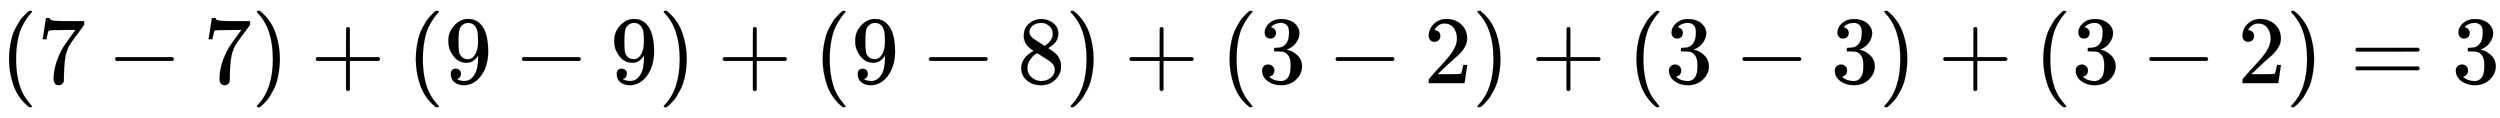 <svg xmlns:xlink="http://www.w3.org/1999/xlink" width="60.311ex" height="2.843ex" style="vertical-align: -0.838ex;" viewBox="0 -863.1 25966.9 1223.9" role="img" focusable="false" xmlns="http://www.w3.org/2000/svg" aria-labelledby="MathJax-SVG-1-Title"><title id="MathJax-SVG-1-Title">left-parenthesis 7 minus 7 right-parenthesis plus left-parenthesis 9 minus 9 right-parenthesis plus left-parenthesis 9 minus 8 right-parenthesis plus left-parenthesis 3 minus 2 right-parenthesis plus left-parenthesis 3 minus 3 right-parenthesis plus left-parenthesis 3 minus 2 right-parenthesis equals 3</title><defs aria-hidden="true"><path stroke-width="1" id="E1-MJMAIN-28" d="M94 250Q94 319 104 381T127 488T164 576T202 643T244 695T277 729T302 750H315H319Q333 750 333 741Q333 738 316 720T275 667T226 581T184 443T167 250T184 58T225 -81T274 -167T316 -220T333 -241Q333 -250 318 -250H315H302L274 -226Q180 -141 137 -14T94 250Z"></path><path stroke-width="1" id="E1-MJMAIN-37" d="M55 458Q56 460 72 567L88 674Q88 676 108 676H128V672Q128 662 143 655T195 646T364 644H485V605L417 512Q408 500 387 472T360 435T339 403T319 367T305 330T292 284T284 230T278 162T275 80Q275 66 275 52T274 28V19Q270 2 255 -10T221 -22Q210 -22 200 -19T179 0T168 40Q168 198 265 368Q285 400 349 489L395 552H302Q128 552 119 546Q113 543 108 522T98 479L95 458V455H55V458Z"></path><path stroke-width="1" id="E1-MJMAIN-2212" d="M84 237T84 250T98 270H679Q694 262 694 250T679 230H98Q84 237 84 250Z"></path><path stroke-width="1" id="E1-MJMAIN-29" d="M60 749L64 750Q69 750 74 750H86L114 726Q208 641 251 514T294 250Q294 182 284 119T261 12T224 -76T186 -143T145 -194T113 -227T90 -246Q87 -249 86 -250H74Q66 -250 63 -250T58 -247T55 -238Q56 -237 66 -225Q221 -64 221 250T66 725Q56 737 55 738Q55 746 60 749Z"></path><path stroke-width="1" id="E1-MJMAIN-2B" d="M56 237T56 250T70 270H369V420L370 570Q380 583 389 583Q402 583 409 568V270H707Q722 262 722 250T707 230H409V-68Q401 -82 391 -82H389H387Q375 -82 369 -68V230H70Q56 237 56 250Z"></path><path stroke-width="1" id="E1-MJMAIN-39" d="M352 287Q304 211 232 211Q154 211 104 270T44 396Q42 412 42 436V444Q42 537 111 606Q171 666 243 666Q245 666 249 666T257 665H261Q273 665 286 663T323 651T370 619T413 560Q456 472 456 334Q456 194 396 97Q361 41 312 10T208 -22Q147 -22 108 7T68 93T121 149Q143 149 158 135T173 96Q173 78 164 65T148 49T135 44L131 43Q131 41 138 37T164 27T206 22H212Q272 22 313 86Q352 142 352 280V287ZM244 248Q292 248 321 297T351 430Q351 508 343 542Q341 552 337 562T323 588T293 615T246 625Q208 625 181 598Q160 576 154 546T147 441Q147 358 152 329T172 282Q197 248 244 248Z"></path><path stroke-width="1" id="E1-MJMAIN-38" d="M70 417T70 494T124 618T248 666Q319 666 374 624T429 515Q429 485 418 459T392 417T361 389T335 371T324 363L338 354Q352 344 366 334T382 323Q457 264 457 174Q457 95 399 37T249 -22Q159 -22 101 29T43 155Q43 263 172 335L154 348Q133 361 127 368Q70 417 70 494ZM286 386L292 390Q298 394 301 396T311 403T323 413T334 425T345 438T355 454T364 471T369 491T371 513Q371 556 342 586T275 624Q268 625 242 625Q201 625 165 599T128 534Q128 511 141 492T167 463T217 431Q224 426 228 424L286 386ZM250 21Q308 21 350 55T392 137Q392 154 387 169T375 194T353 216T330 234T301 253T274 270Q260 279 244 289T218 306L210 311Q204 311 181 294T133 239T107 157Q107 98 150 60T250 21Z"></path><path stroke-width="1" id="E1-MJMAIN-33" d="M127 463Q100 463 85 480T69 524Q69 579 117 622T233 665Q268 665 277 664Q351 652 390 611T430 522Q430 470 396 421T302 350L299 348Q299 347 308 345T337 336T375 315Q457 262 457 175Q457 96 395 37T238 -22Q158 -22 100 21T42 130Q42 158 60 175T105 193Q133 193 151 175T169 130Q169 119 166 110T159 94T148 82T136 74T126 70T118 67L114 66Q165 21 238 21Q293 21 321 74Q338 107 338 175V195Q338 290 274 322Q259 328 213 329L171 330L168 332Q166 335 166 348Q166 366 174 366Q202 366 232 371Q266 376 294 413T322 525V533Q322 590 287 612Q265 626 240 626Q208 626 181 615T143 592T132 580H135Q138 579 143 578T153 573T165 566T175 555T183 540T186 520Q186 498 172 481T127 463Z"></path><path stroke-width="1" id="E1-MJMAIN-32" d="M109 429Q82 429 66 447T50 491Q50 562 103 614T235 666Q326 666 387 610T449 465Q449 422 429 383T381 315T301 241Q265 210 201 149L142 93L218 92Q375 92 385 97Q392 99 409 186V189H449V186Q448 183 436 95T421 3V0H50V19V31Q50 38 56 46T86 81Q115 113 136 137Q145 147 170 174T204 211T233 244T261 278T284 308T305 340T320 369T333 401T340 431T343 464Q343 527 309 573T212 619Q179 619 154 602T119 569T109 550Q109 549 114 549Q132 549 151 535T170 489Q170 464 154 447T109 429Z"></path><path stroke-width="1" id="E1-MJMAIN-3D" d="M56 347Q56 360 70 367H707Q722 359 722 347Q722 336 708 328L390 327H72Q56 332 56 347ZM56 153Q56 168 72 173H708Q722 163 722 153Q722 140 707 133H70Q56 140 56 153Z"></path></defs><g stroke="currentColor" fill="currentColor" stroke-width="0" transform="matrix(1 0 0 -1 0 0)" aria-hidden="true"> <use xlink:href="#E1-MJMAIN-28" x="0" y="0"></use> <use xlink:href="#E1-MJMAIN-37" x="389" y="0"></use> <use xlink:href="#E1-MJMAIN-2212" x="1112" y="0"></use> <use xlink:href="#E1-MJMAIN-37" x="2112" y="0"></use> <use xlink:href="#E1-MJMAIN-29" x="2613" y="0"></use> <use xlink:href="#E1-MJMAIN-2B" x="3225" y="0"></use> <use xlink:href="#E1-MJMAIN-28" x="4225" y="0"></use> <use xlink:href="#E1-MJMAIN-39" x="4615" y="0"></use> <use xlink:href="#E1-MJMAIN-2212" x="5338" y="0"></use> <use xlink:href="#E1-MJMAIN-39" x="6338" y="0"></use> <use xlink:href="#E1-MJMAIN-29" x="6839" y="0"></use> <use xlink:href="#E1-MJMAIN-2B" x="7451" y="0"></use> <use xlink:href="#E1-MJMAIN-28" x="8451" y="0"></use> <use xlink:href="#E1-MJMAIN-39" x="8841" y="0"></use> <use xlink:href="#E1-MJMAIN-2212" x="9564" y="0"></use> <use xlink:href="#E1-MJMAIN-38" x="10564" y="0"></use> <use xlink:href="#E1-MJMAIN-29" x="11065" y="0"></use> <use xlink:href="#E1-MJMAIN-2B" x="11676" y="0"></use> <use xlink:href="#E1-MJMAIN-28" x="12677" y="0"></use> <use xlink:href="#E1-MJMAIN-33" x="13067" y="0"></use> <use xlink:href="#E1-MJMAIN-2212" x="13789" y="0"></use> <use xlink:href="#E1-MJMAIN-32" x="14790" y="0"></use> <use xlink:href="#E1-MJMAIN-29" x="15291" y="0"></use> <use xlink:href="#E1-MJMAIN-2B" x="15902" y="0"></use> <use xlink:href="#E1-MJMAIN-28" x="16903" y="0"></use> <use xlink:href="#E1-MJMAIN-33" x="17293" y="0"></use> <use xlink:href="#E1-MJMAIN-2212" x="18015" y="0"></use> <use xlink:href="#E1-MJMAIN-33" x="19016" y="0"></use> <use xlink:href="#E1-MJMAIN-29" x="19517" y="0"></use> <use xlink:href="#E1-MJMAIN-2B" x="20128" y="0"></use> <use xlink:href="#E1-MJMAIN-28" x="21129" y="0"></use> <use xlink:href="#E1-MJMAIN-33" x="21518" y="0"></use> <use xlink:href="#E1-MJMAIN-2212" x="22241" y="0"></use> <use xlink:href="#E1-MJMAIN-32" x="23242" y="0"></use> <use xlink:href="#E1-MJMAIN-29" x="23742" y="0"></use> <use xlink:href="#E1-MJMAIN-3D" x="24410" y="0"></use> <use xlink:href="#E1-MJMAIN-33" x="25466" y="0"></use></g></svg>